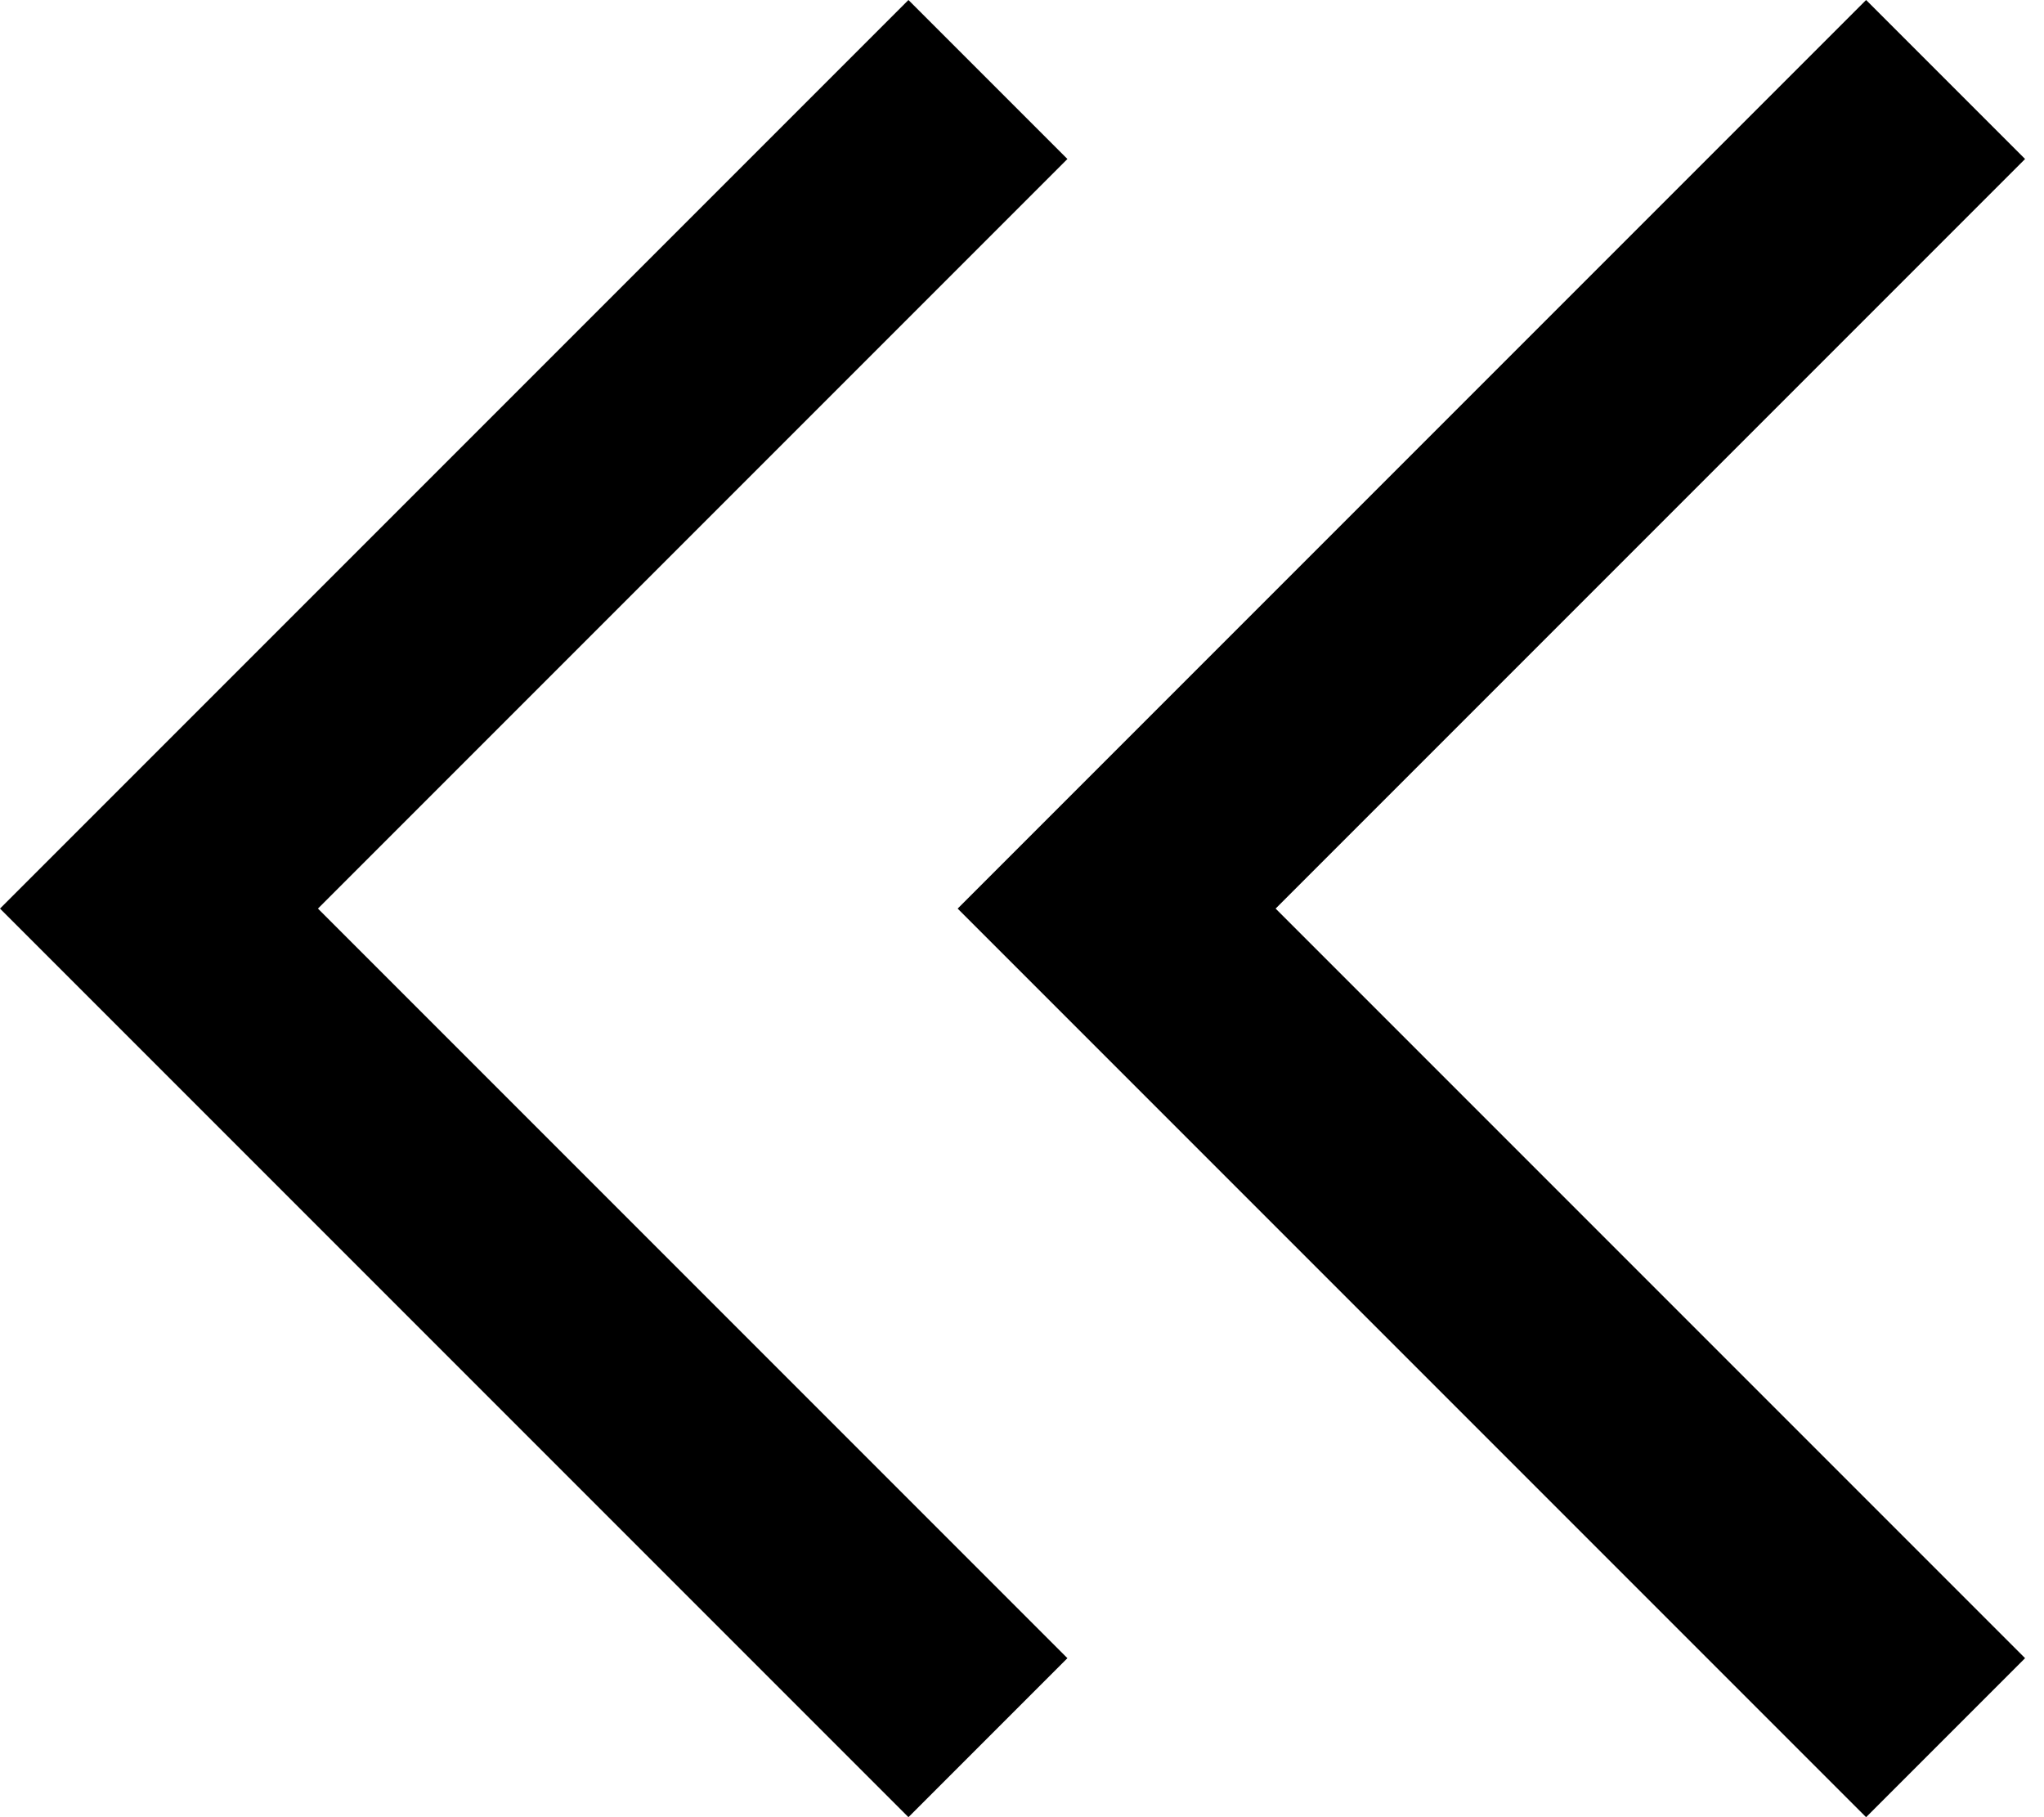 <?xml version="1.0" encoding="UTF-8" standalone="no"?>
<!DOCTYPE svg PUBLIC "-//W3C//DTD SVG 1.1//EN" "http://www.w3.org/Graphics/SVG/1.1/DTD/svg11.dtd">
<svg width="100%" height="100%" viewBox="0 0 27 24" version="1.1" xmlns="http://www.w3.org/2000/svg" xmlns:xlink="http://www.w3.org/1999/xlink" xml:space="preserve" xmlns:serif="http://www.serif.com/" style="fill-rule:evenodd;clip-rule:evenodd;stroke-linejoin:round;stroke-miterlimit:2;">
    <g transform="matrix(1,0,0,1,-10.65,-11.95)">
        <path d="M22.65,35.95L10.65,23.95L22.65,11.95L24.75,14.05L14.85,23.95L24.75,33.85L22.65,35.95ZM35.3,35.95L23.3,23.95L35.3,11.95L37.4,14.05L27.5,23.95L37.4,33.85L35.3,35.95Z" style="fill-rule:nonzero;"/>
    </g>
</svg>
